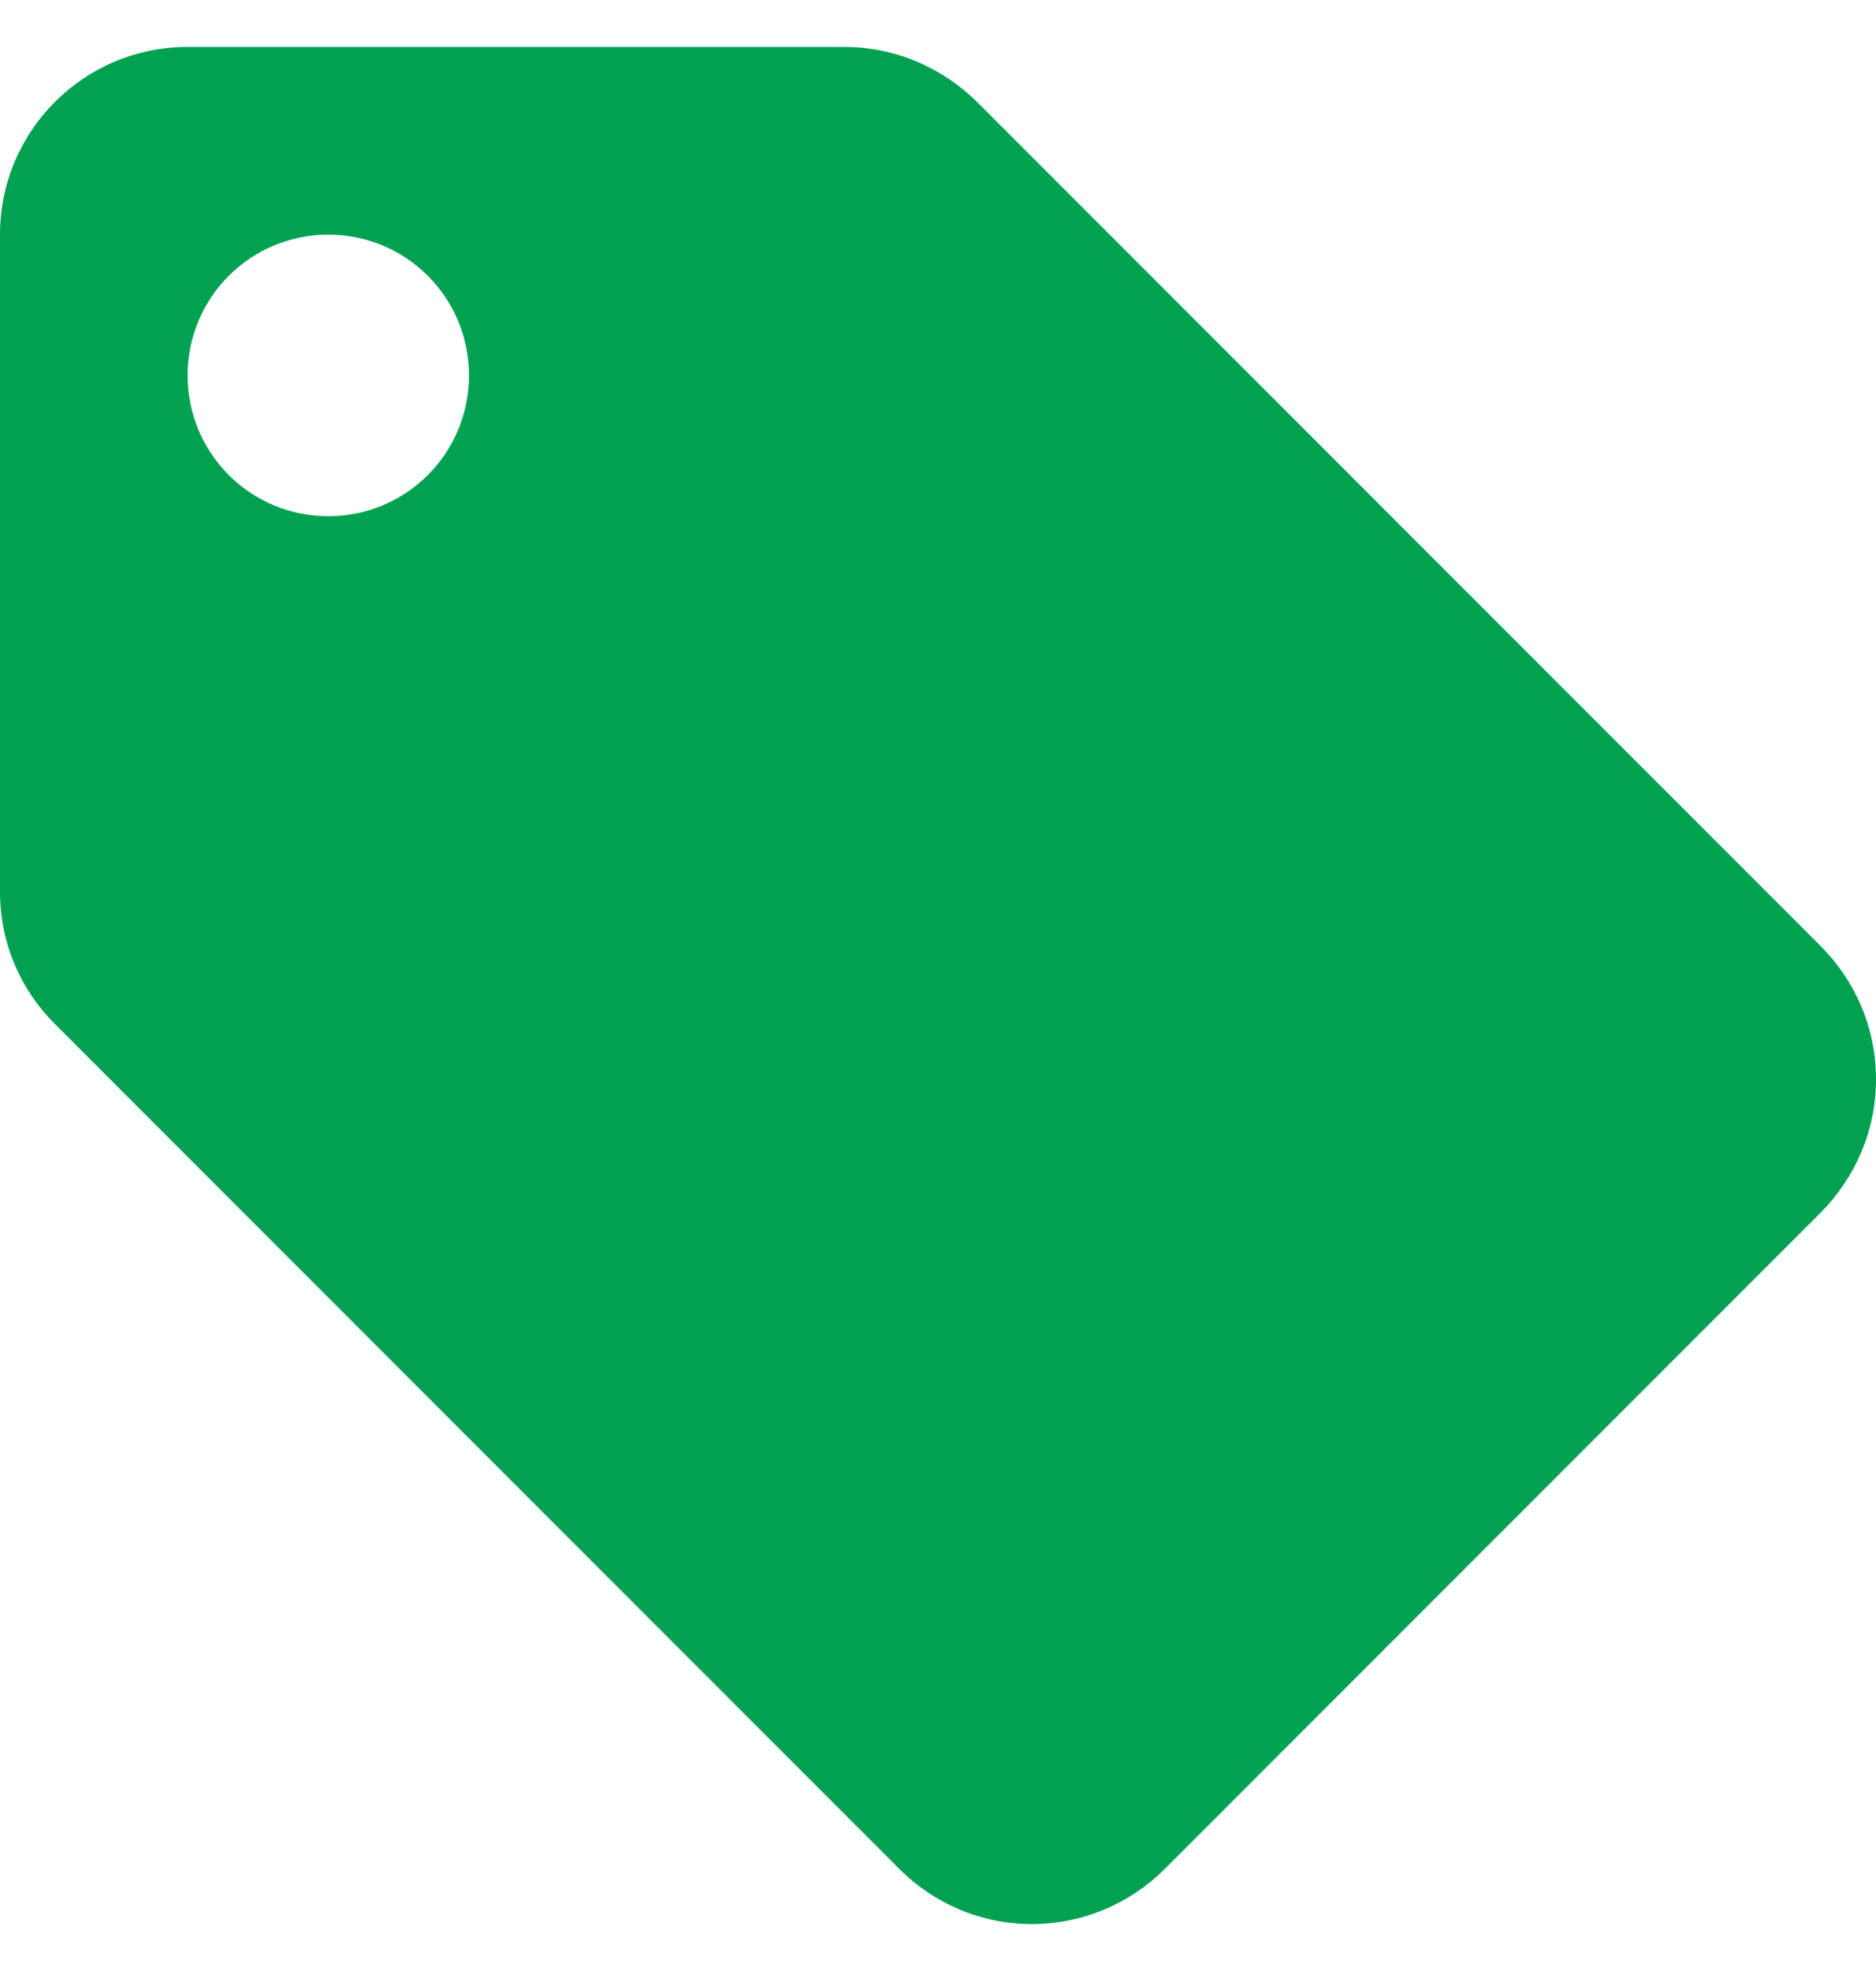 <svg width="20" height="21" viewBox="0 0 20 21" fill="none" xmlns="http://www.w3.org/2000/svg">
<path d="M19.41 10.08L10.415 1.085C10.05 0.725 9.55 0.5 9 0.5H2C0.895 0.5 0 1.395 0 2.5V9.5C0 10.055 0.225 10.555 0.59 10.915L9.59 19.915C9.95 20.275 10.45 20.5 11 20.5C11.55 20.5 12.055 20.275 12.415 19.915L19.415 12.915C19.775 12.55 20 12.05 20 11.5C20 10.945 19.775 10.445 19.41 10.08ZM3.5 5.5C2.67 5.5 2 4.83 2 4C2 3.17 2.67 2.5 3.5 2.5C4.33 2.5 5 3.17 5 4C5 4.83 4.33 5.5 3.5 5.5Z" fill="#00A251"/>
</svg>
